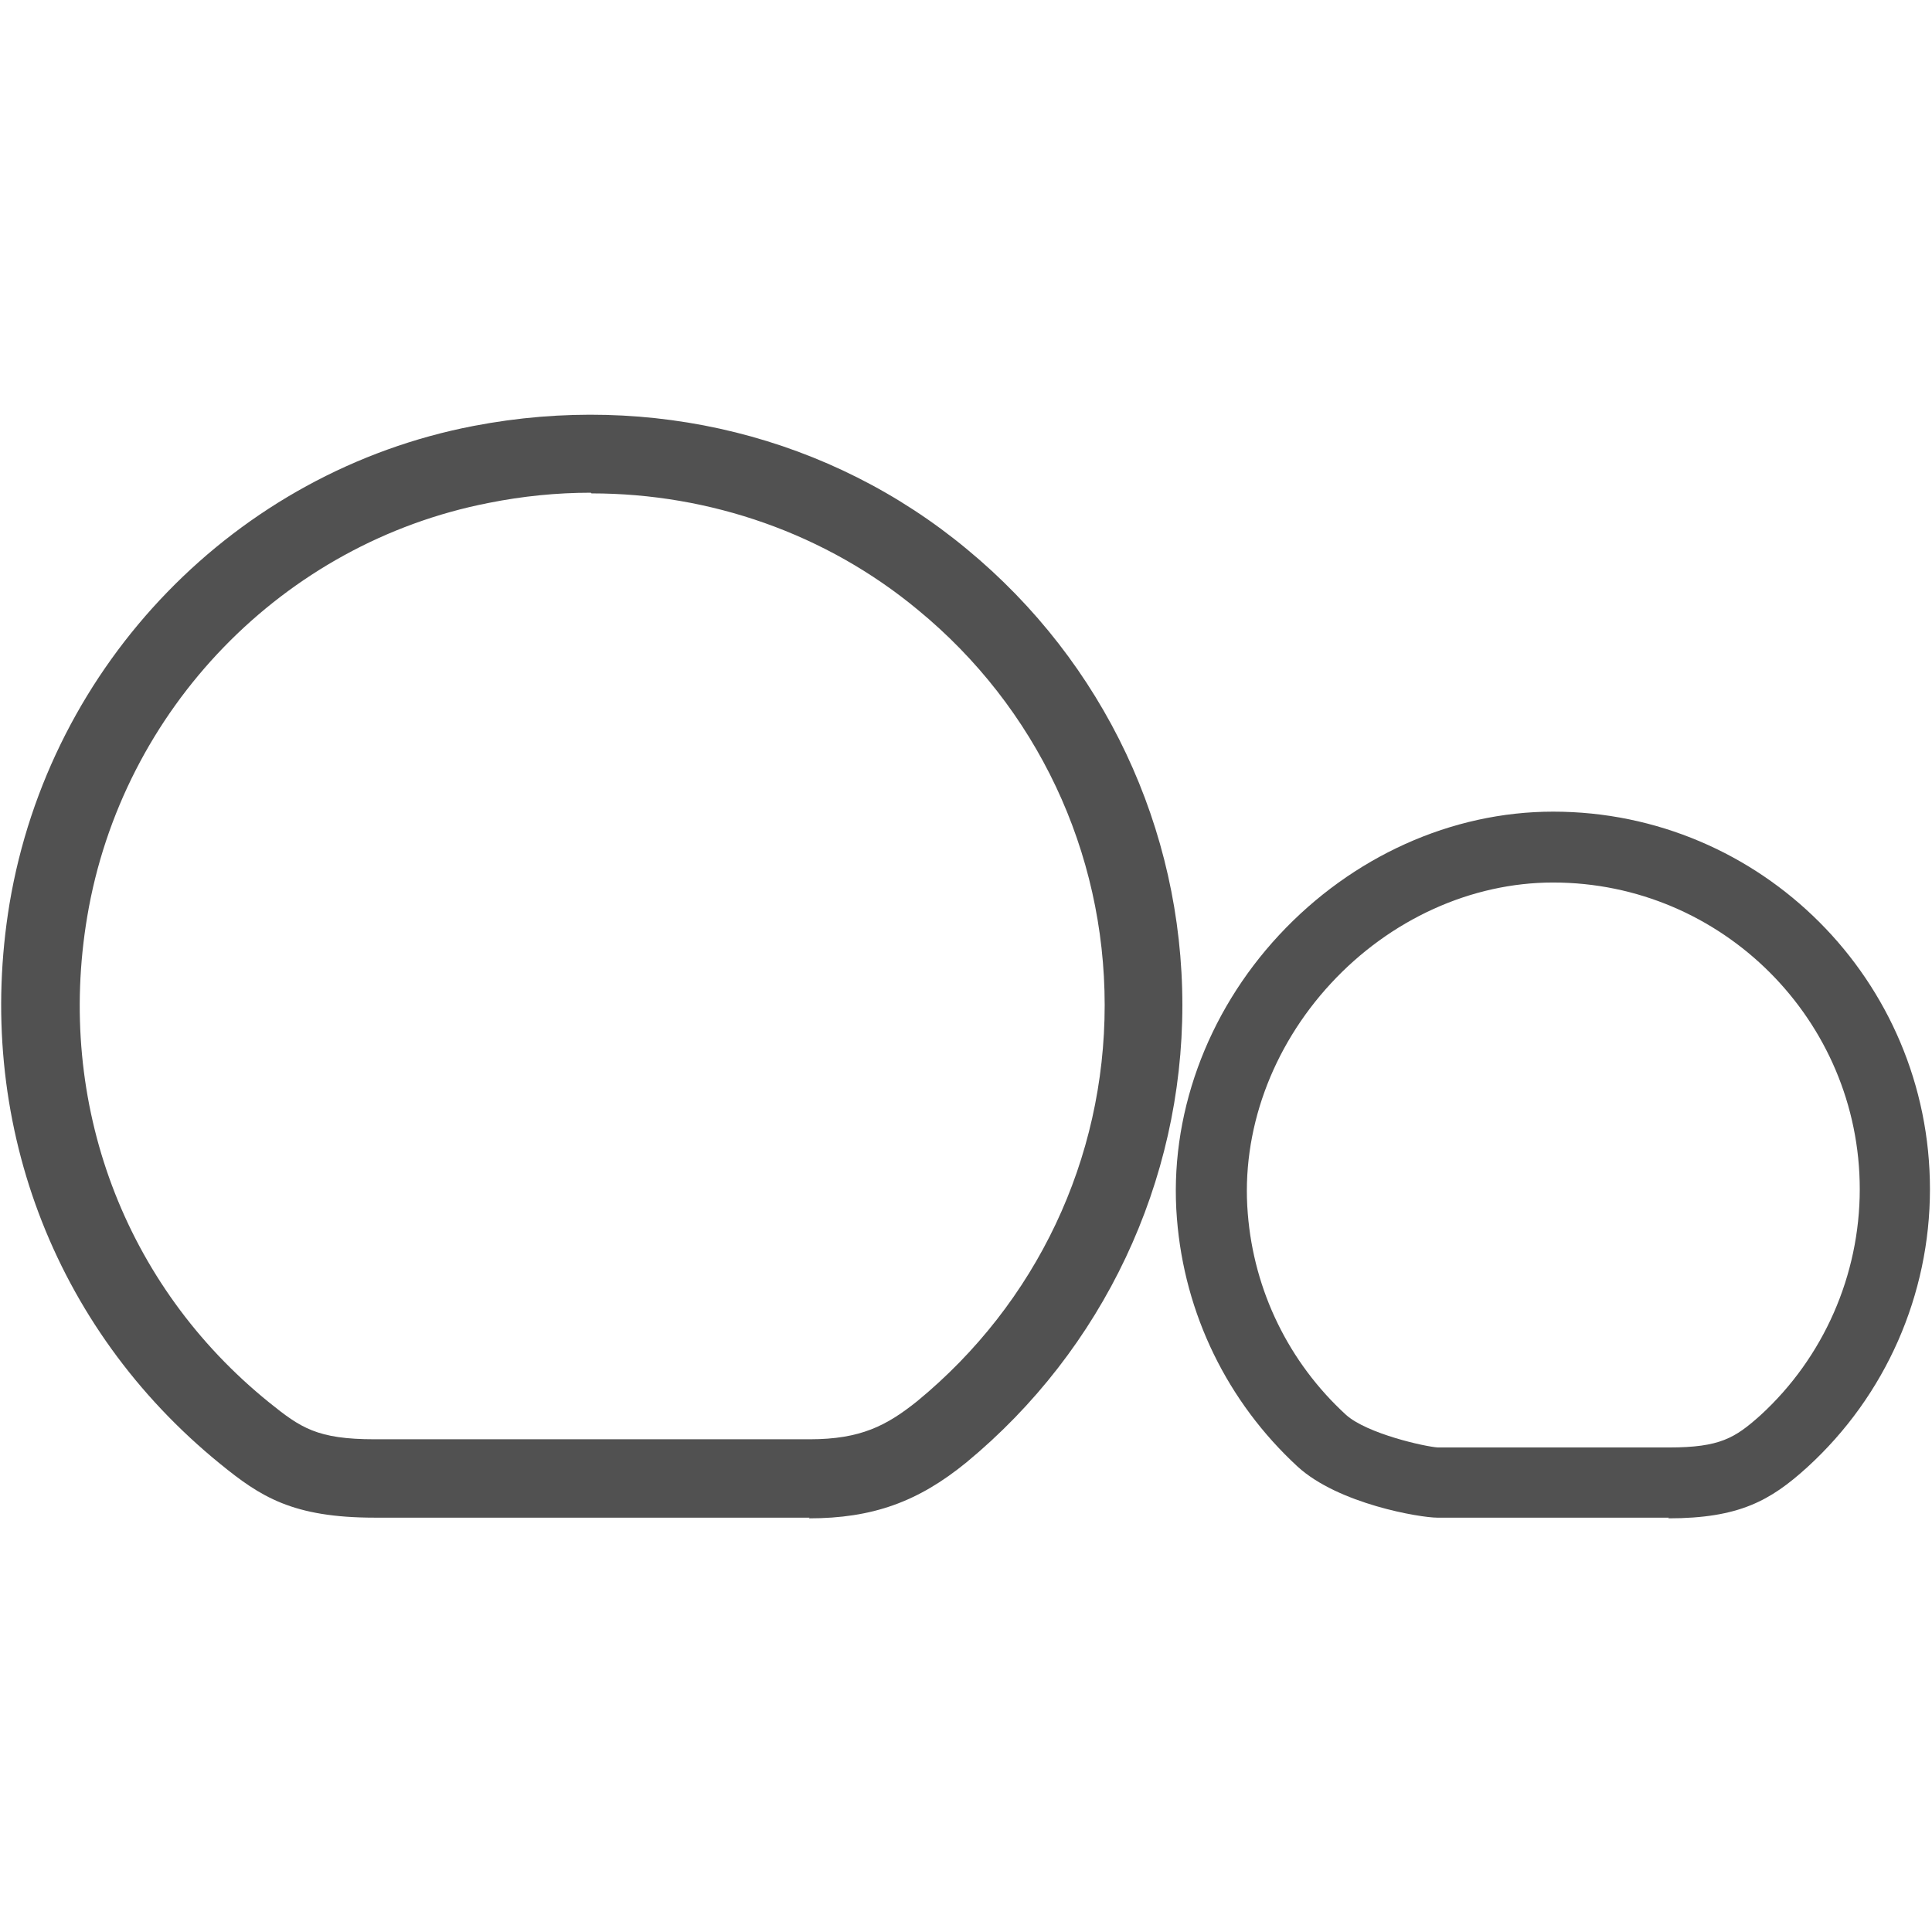 <svg viewBox="0 0 28.35 28.35" xmlns="http://www.w3.org/2000/svg" data-sanitized-data-name="Capa 1" data-name="Capa 1" id="Capa_1">
  <defs>
    <style>
      .cls-1 {
        fill: #515151;
        stroke-width: 0px;
      }
    </style>
  </defs>
  <path d="M11.88,22.27h-6.38c-1.21,0-1.68-.31-2.27-.79C.77,19.48-.38,16.41.14,13.26c.59-3.52,3.32-6.34,6.81-7.01,2.6-.5,5.24.15,7.24,1.81,2.01,1.66,3.16,4.1,3.16,6.69s-1.16,5.05-3.17,6.71c-.71.58-1.38.82-2.31.82ZM8.67,7.23c-.5,0-1,.05-1.5.15h0c-3.02.59-5.38,3.03-5.89,6.07-.46,2.74.54,5.41,2.67,7.13.46.37.7.54,1.55.54h6.38c.75,0,1.13-.2,1.58-.56,1.75-1.44,2.75-3.55,2.75-5.81s-1-4.37-2.74-5.8c-1.35-1.12-3.05-1.71-4.79-1.71Z" class="cls-1"></path>
  <path d="M24.49,22.27h-3.4c-.25,0-1.45-.2-2.05-.75-1.03-.95-1.66-2.24-1.77-3.64-.12-1.49.43-3.01,1.5-4.16,1.07-1.15,2.53-1.81,4.02-1.81h0c3.05,0,5.53,2.48,5.53,5.54,0,1.55-.65,3.03-1.8,4.08-.54.49-1,.75-2.04.75ZM22.79,12.95c-1.2,0-2.39.54-3.26,1.48-.87.94-1.32,2.17-1.22,3.38.09,1.13.6,2.18,1.44,2.95.31.28,1.17.47,1.35.48h3.39c.75,0,.97-.14,1.34-.47.93-.85,1.46-2.06,1.46-3.32,0-2.48-2.02-4.5-4.5-4.5h0Z" class="cls-1"></path>
</svg>